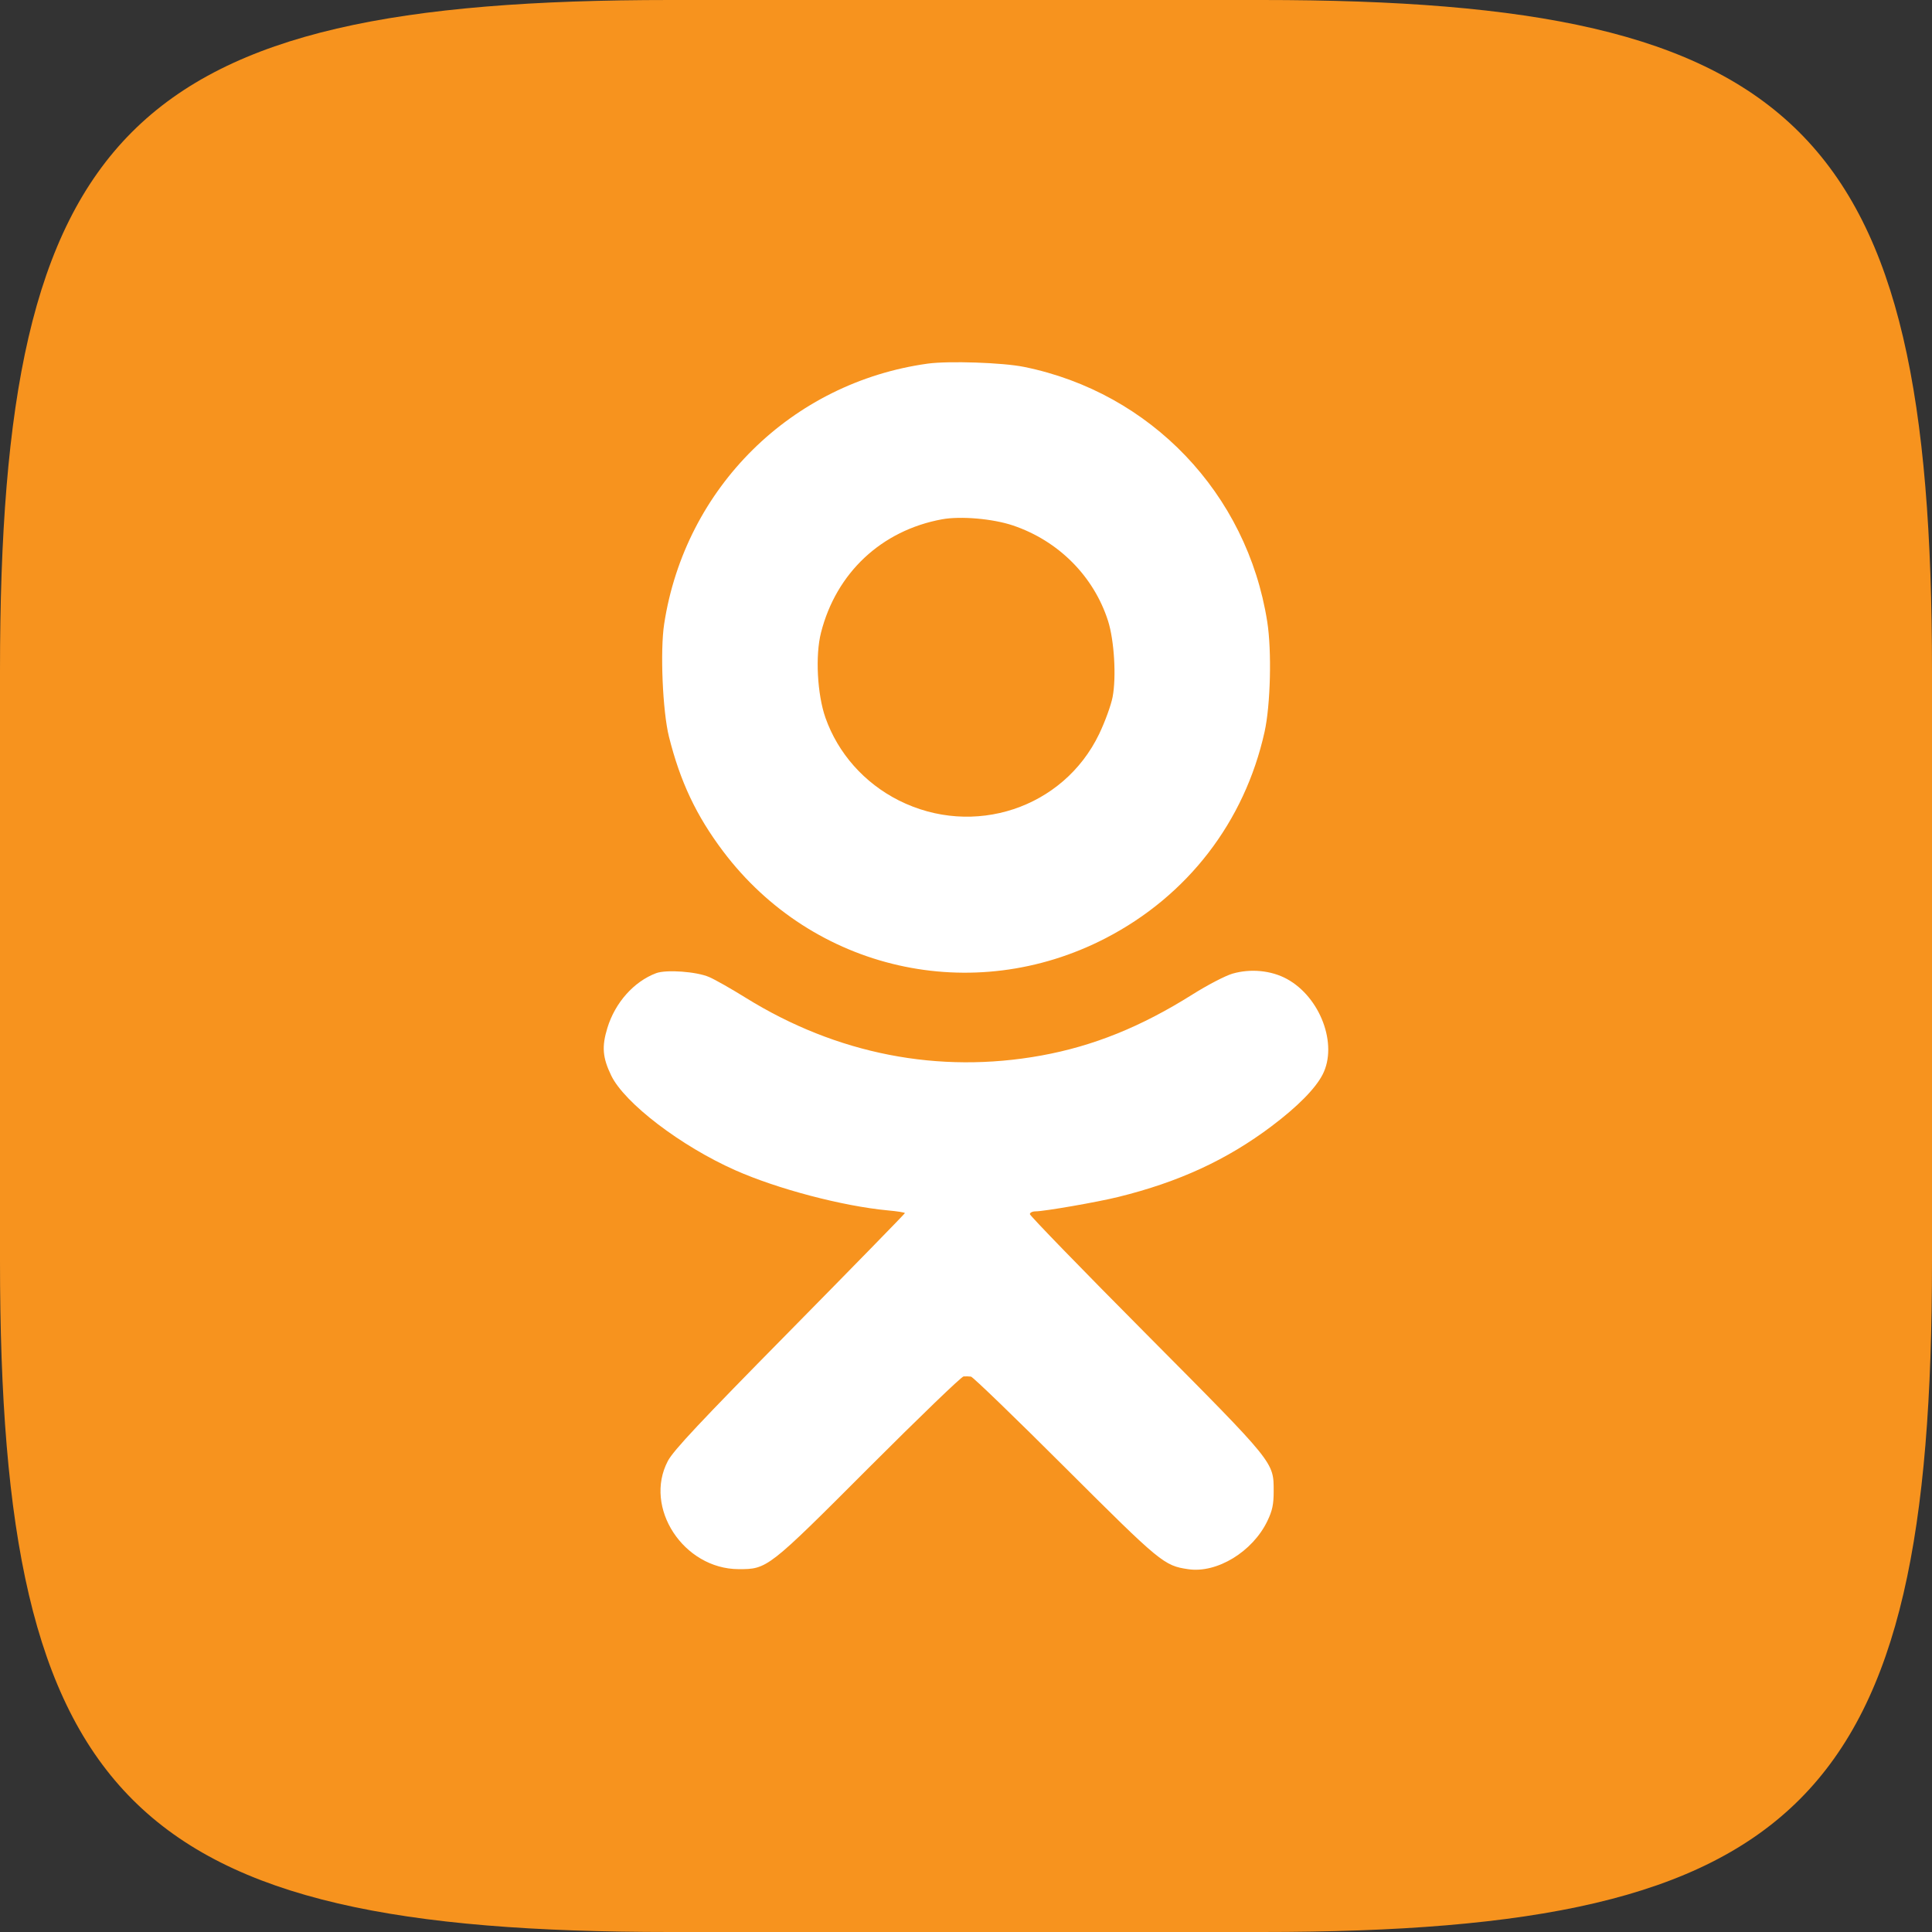 <?xml version="1.0" encoding="UTF-8"?> <svg xmlns="http://www.w3.org/2000/svg" width="32" height="32" viewBox="0 0 32 32" fill="none"><rect x="0" y="0" width="32" height="32" fill="#333333" stroke="none"/> <path fill-rule="evenodd" clip-rule="evenodd" d="M11.097 0H20.902C29.83 0 32 2.131 32 11.112V20.888C32 29.828 29.872 32 20.902 32H11.097C2.169 32 -0 29.869 -0 20.888V11.112C-0 2.131 2.127 0 11.097 0Z" fill="#F7931E"></path> <path fill-rule="evenodd" clip-rule="evenodd" d="M15.364 6.023C13.11 6.337 11.348 8.077 11.001 10.333C10.932 10.778 10.975 11.78 11.08 12.202C11.267 12.948 11.532 13.509 11.976 14.099C13.465 16.075 16.112 16.677 18.312 15.54C19.671 14.837 20.614 13.612 20.945 12.123C21.044 11.68 21.066 10.776 20.989 10.294C20.654 8.172 19.059 6.502 16.961 6.077C16.609 6.005 15.71 5.975 15.364 6.023ZM16.777 8.703C17.531 8.957 18.116 9.544 18.353 10.285C18.455 10.605 18.492 11.214 18.428 11.546C18.402 11.681 18.302 11.956 18.205 12.158C17.613 13.388 16.124 13.88 14.886 13.257C14.316 12.969 13.88 12.478 13.672 11.888C13.536 11.501 13.502 10.857 13.598 10.48C13.85 9.487 14.601 8.785 15.604 8.601C15.913 8.545 16.443 8.591 16.777 8.703ZM10.867 16.119C10.499 16.258 10.189 16.605 10.06 17.026C9.965 17.336 9.98 17.517 10.124 17.815C10.345 18.271 11.279 18.984 12.179 19.383C12.877 19.693 13.954 19.977 14.705 20.048C14.861 20.062 14.988 20.082 14.988 20.093C14.988 20.102 14.131 20.98 13.084 22.043C11.595 23.553 11.154 24.024 11.062 24.198C10.655 24.97 11.321 25.987 12.234 25.99C12.709 25.991 12.72 25.983 14.397 24.303C15.222 23.478 15.925 22.8 15.96 22.798C15.995 22.795 16.049 22.797 16.082 22.801C16.114 22.805 16.817 23.484 17.644 24.31C19.226 25.888 19.279 25.932 19.682 25.991C20.157 26.061 20.748 25.701 20.992 25.192C21.075 25.019 21.096 24.917 21.096 24.7C21.095 24.212 21.127 24.251 18.985 22.095C17.925 21.029 17.058 20.135 17.058 20.11C17.058 20.085 17.1 20.064 17.151 20.064C17.295 20.064 18.176 19.911 18.523 19.825C19.527 19.577 20.321 19.211 21.062 18.653C21.49 18.331 21.788 18.03 21.907 17.797C22.162 17.3 21.869 16.516 21.314 16.214C21.055 16.073 20.713 16.04 20.413 16.127C20.296 16.161 19.998 16.316 19.752 16.471C18.899 17.008 18.11 17.326 17.246 17.483C15.546 17.791 13.858 17.461 12.351 16.526C12.115 16.379 11.842 16.224 11.746 16.183C11.537 16.092 11.036 16.056 10.867 16.119Z" fill="white"></path> </svg> 